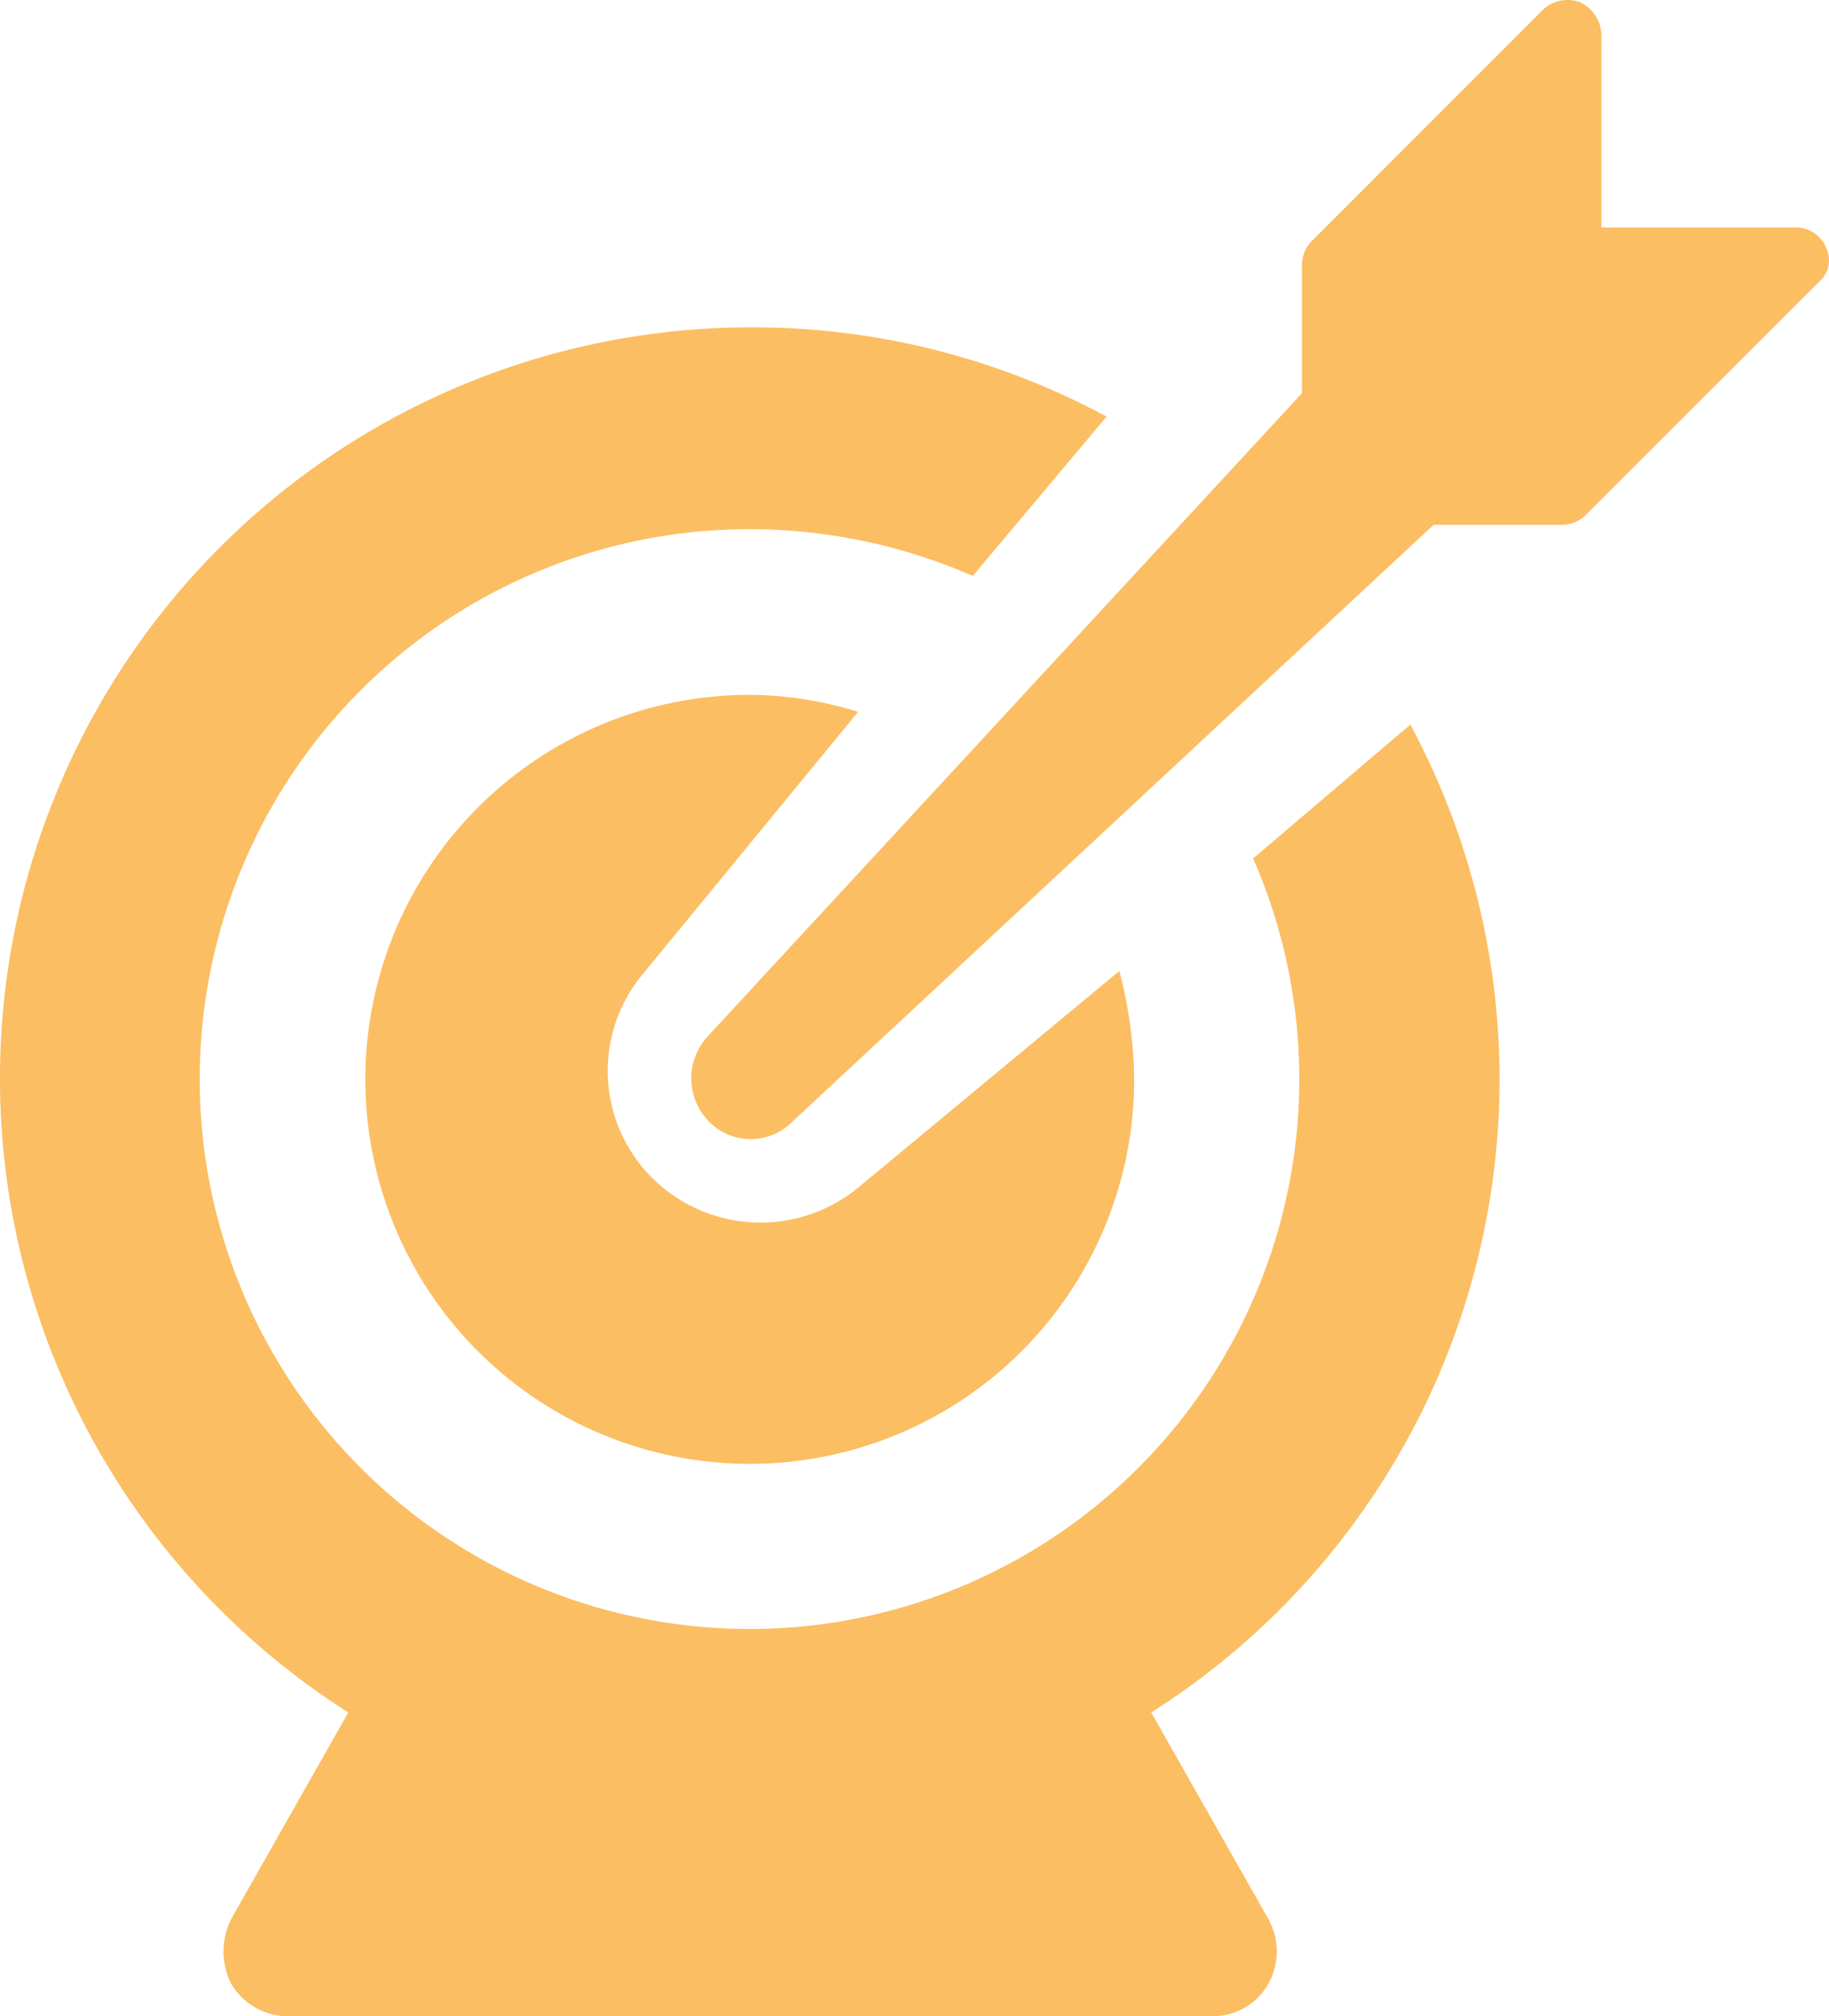 <svg xmlns="http://www.w3.org/2000/svg" width="127.472" height="140.488" viewBox="0 0 127.472 140.488">
    <defs>
        <clipPath id="clip-path">
            <path id="Path_89" d="M0 66.787h127.472V-73.7H0z" class="cls-1" transform="translate(0 73.701)"/>
        </clipPath>
        <style>
            .cls-1{fill:#fbbe62}
        </style>
    </defs>
    <g id="Group_131" transform="translate(0 73.701)">
        <g id="Group_130" clip-path="url(#clip-path)" transform="translate(0 -73.701)">
            <g id="Group_127" transform="translate(0 22.809)">
                <path id="Path_86" d="M41.519 17.593A38.318 38.318 0 1 1 6.437-5.352 38.986 38.986 0 0 1 21.98-2.094l9.325-11.1a51.907 51.907 0 0 0-24.721-6.22A52.336 52.336 0 0 0-21.542 77.1l-8.141 14.357a5.017 5.017 0 0 0 0 4.586 4.6 4.6 0 0 0 3.852 2.221h64.538a4.417 4.417 0 0 0 3.852-2.221 4.622 4.622 0 0 0 0-4.586L34.418 77.1A52.232 52.232 0 0 0 52.477 8.266z" class="cls-1" transform="translate(45.817 19.414)"/>
            </g>
            <g id="Group_128" transform="translate(25.462 48.417)">
                <path id="Path_87" d="M16.326.563A25.942 25.942 0 0 0 8.775-.621a26.792 26.792 0 1 0 26.794 26.793 30.889 30.889 0 0 0-1.037-7.55l-18.206 15.1a10.72 10.72 0 0 1-14.95-1.332 10.528 10.528 0 0 1 0-13.62z" class="cls-1" transform="translate(18.016 .621)"/>
            </g>
            <g id="Group_129" transform="translate(48.183)">
                <path id="Path_88" d="M37.613 8.239a2.28 2.28 0 0 0-2.221-1.481H21.919v-13.47a2.6 2.6 0 0 0-1.481-2.221 2.516 2.516 0 0 0-2.516.444L1.79 7.648a2.376 2.376 0 0 0-.74 1.628v9.03L-40.4 63.158a4.308 4.308 0 0 0 0 5.772 4.075 4.075 0 0 0 5.753.309c.057-.051.112-.1.168-.16l44.7-41.6h9.031a2.371 2.371 0 0 0 1.628-.74l16.142-16.133a1.988 1.988 0 0 0 .591-2.367" class="cls-1" transform="translate(41.507 9.092)"/>
            </g>
        </g>
    </g>
</svg>
